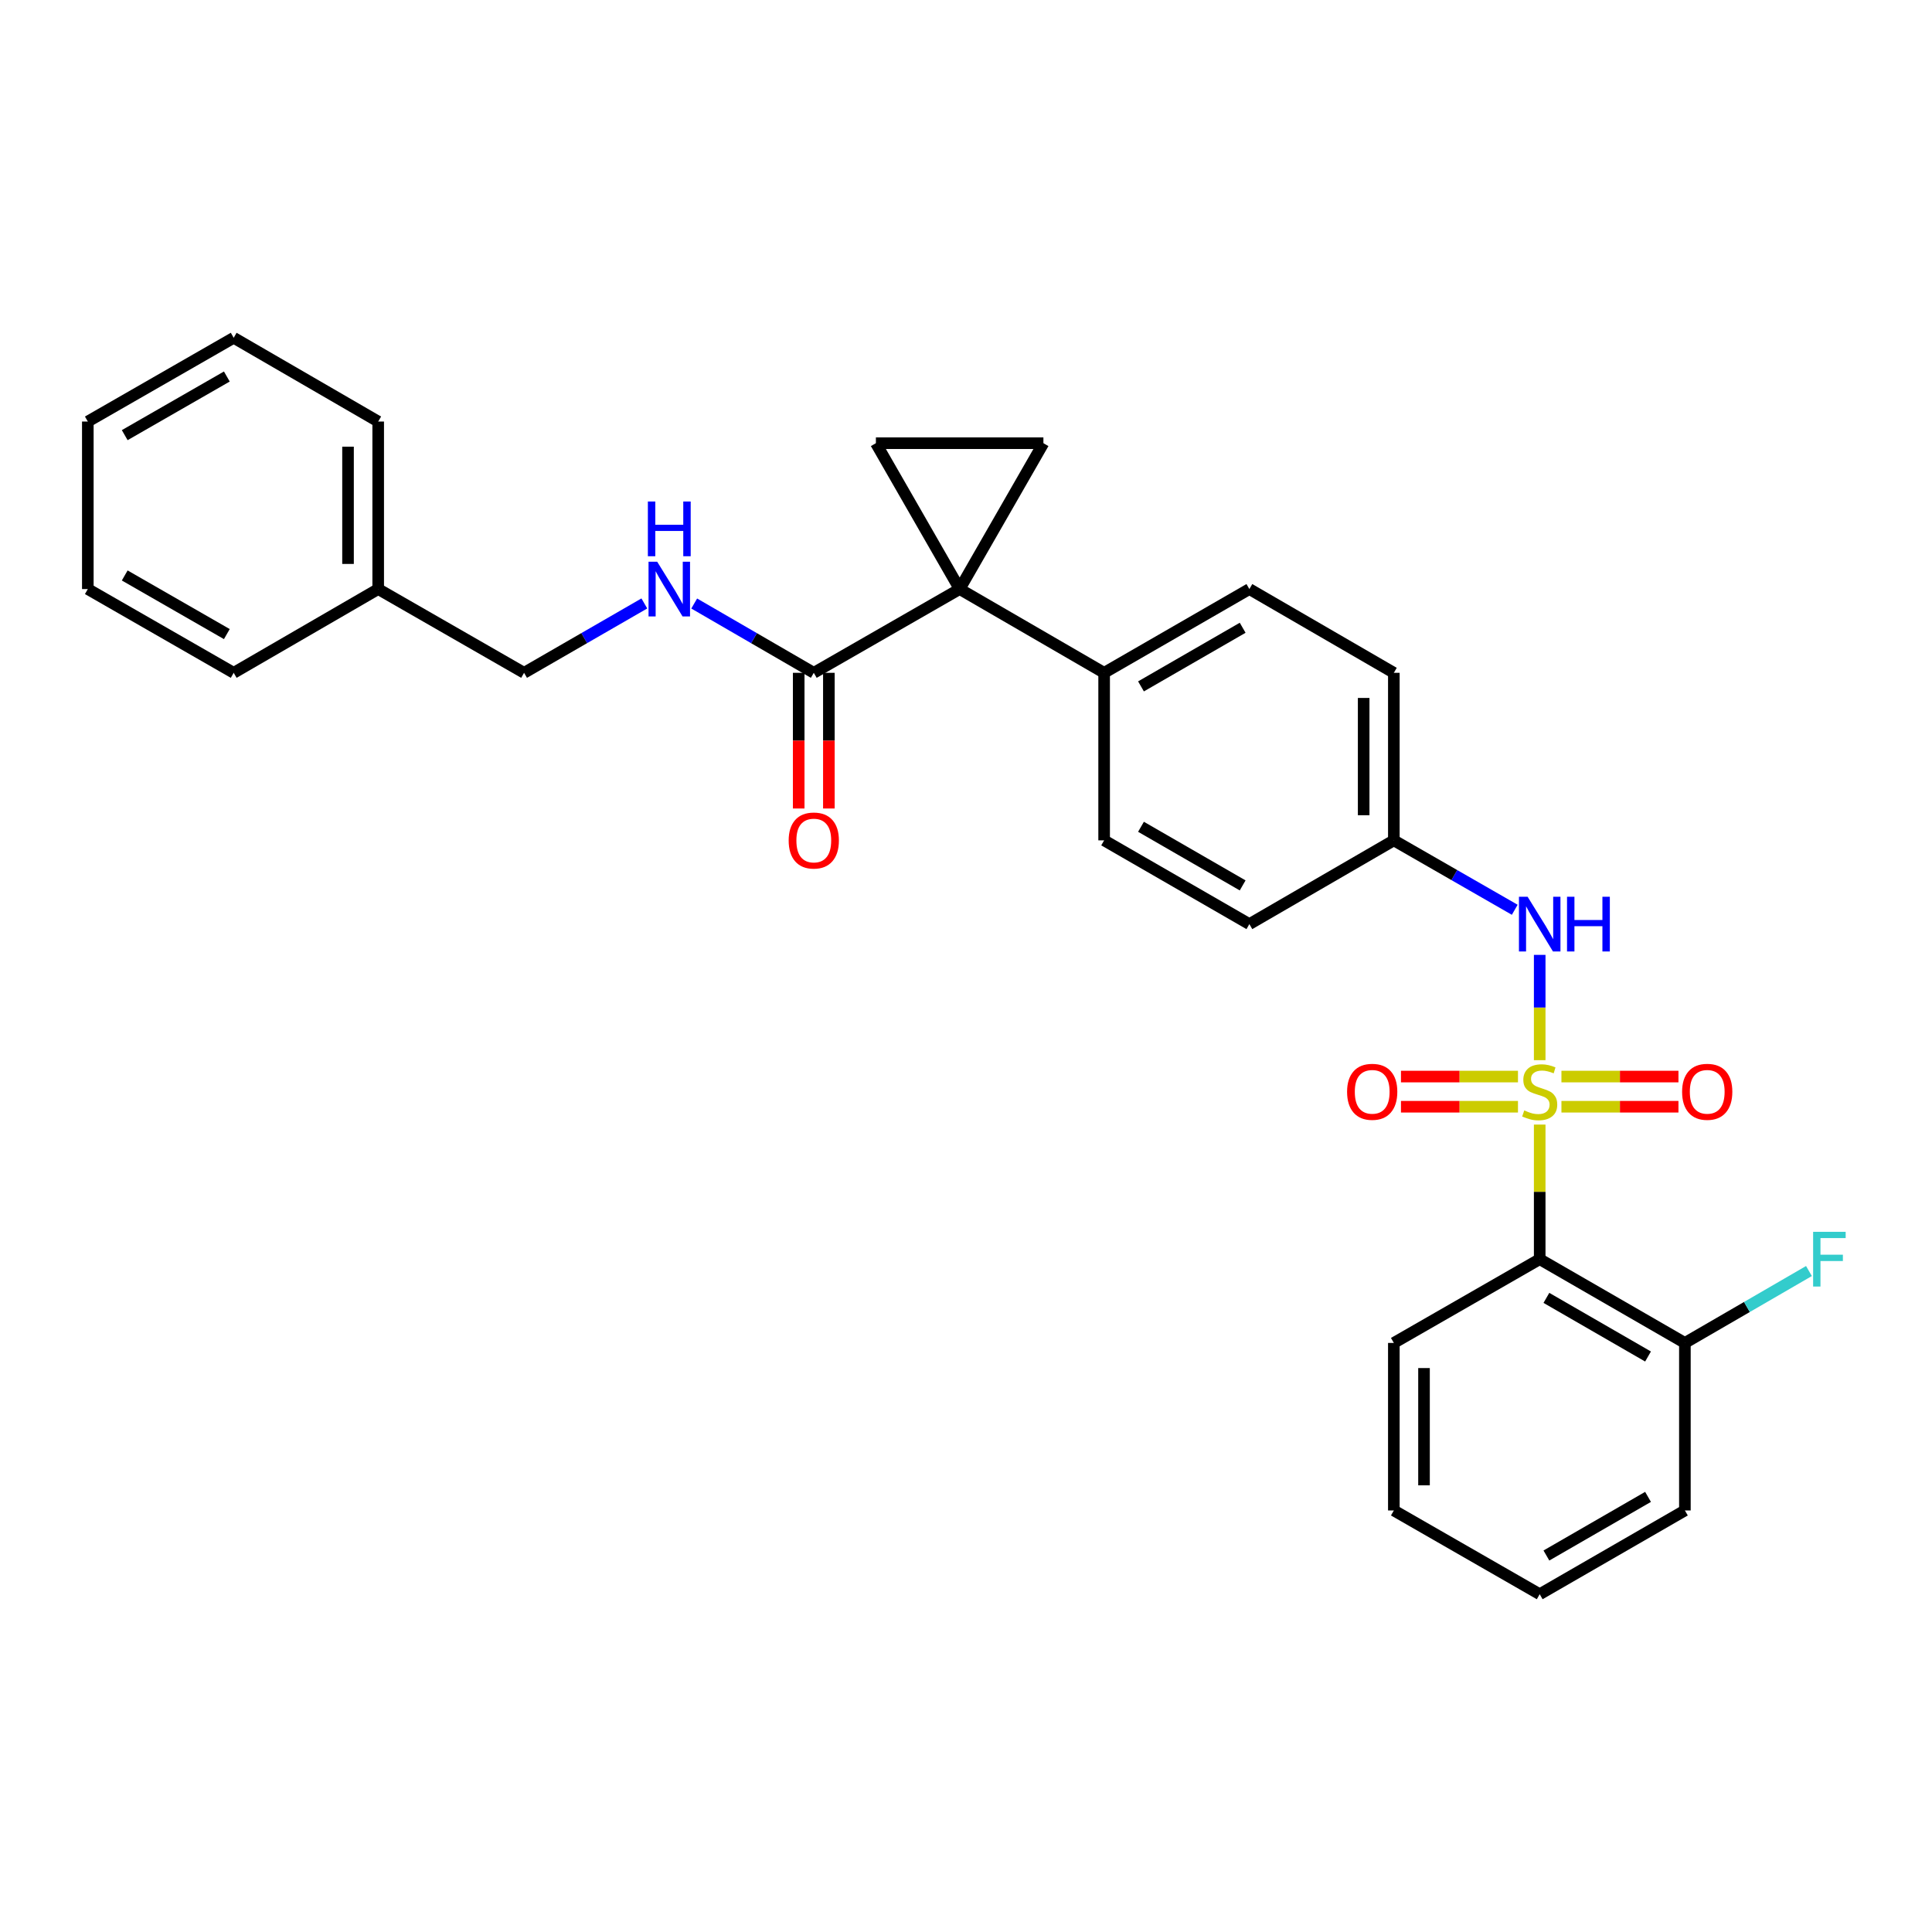 <?xml version='1.0' encoding='iso-8859-1'?>
<svg version='1.1' baseProfile='full'
              xmlns='http://www.w3.org/2000/svg'
                      xmlns:rdkit='http://www.rdkit.org/xml'
                      xmlns:xlink='http://www.w3.org/1999/xlink'
                  xml:space='preserve'
width='1000px' height='1000px' viewBox='0 0 1000 1000'>
<!-- END OF HEADER -->
<rect style='opacity:1.0;fill:#FFFFFF;stroke:none' width='1000' height='1000' x='0' y='0'> </rect>
<path class='bond-1' d='M 796.947,582.082 L 796.947,616.916' style='fill:none;fill-rule:evenodd;stroke:#CCCC00;stroke-width:6px;stroke-linecap:butt;stroke-linejoin:miter;stroke-opacity:1' />
<path class='bond-1' d='M 796.947,616.916 L 796.947,651.749' style='fill:none;fill-rule:evenodd;stroke:#000000;stroke-width:6px;stroke-linecap:butt;stroke-linejoin:miter;stroke-opacity:1' />
<path class='bond-5' d='M 796.947,548.746 L 796.947,521.493' style='fill:none;fill-rule:evenodd;stroke:#CCCC00;stroke-width:6px;stroke-linecap:butt;stroke-linejoin:miter;stroke-opacity:1' />
<path class='bond-5' d='M 796.947,521.493 L 796.947,494.24' style='fill:none;fill-rule:evenodd;stroke:#0000FF;stroke-width:6px;stroke-linecap:butt;stroke-linejoin:miter;stroke-opacity:1' />
<path class='bond-6' d='M 808.195,572.842 L 838.481,572.842' style='fill:none;fill-rule:evenodd;stroke:#CCCC00;stroke-width:6px;stroke-linecap:butt;stroke-linejoin:miter;stroke-opacity:1' />
<path class='bond-6' d='M 838.481,572.842 L 868.767,572.842' style='fill:none;fill-rule:evenodd;stroke:#FF0000;stroke-width:6px;stroke-linecap:butt;stroke-linejoin:miter;stroke-opacity:1' />
<path class='bond-6' d='M 808.195,557.226 L 838.481,557.226' style='fill:none;fill-rule:evenodd;stroke:#CCCC00;stroke-width:6px;stroke-linecap:butt;stroke-linejoin:miter;stroke-opacity:1' />
<path class='bond-6' d='M 838.481,557.226 L 868.767,557.226' style='fill:none;fill-rule:evenodd;stroke:#FF0000;stroke-width:6px;stroke-linecap:butt;stroke-linejoin:miter;stroke-opacity:1' />
<path class='bond-7' d='M 785.7,557.226 L 755.418,557.226' style='fill:none;fill-rule:evenodd;stroke:#CCCC00;stroke-width:6px;stroke-linecap:butt;stroke-linejoin:miter;stroke-opacity:1' />
<path class='bond-7' d='M 755.418,557.226 L 725.136,557.226' style='fill:none;fill-rule:evenodd;stroke:#FF0000;stroke-width:6px;stroke-linecap:butt;stroke-linejoin:miter;stroke-opacity:1' />
<path class='bond-7' d='M 785.7,572.842 L 755.418,572.842' style='fill:none;fill-rule:evenodd;stroke:#CCCC00;stroke-width:6px;stroke-linecap:butt;stroke-linejoin:miter;stroke-opacity:1' />
<path class='bond-7' d='M 755.418,572.842 L 725.136,572.842' style='fill:none;fill-rule:evenodd;stroke:#FF0000;stroke-width:6px;stroke-linecap:butt;stroke-linejoin:miter;stroke-opacity:1' />
<path class='bond-0' d='M 496.72,304.898 L 571.497,348.251' style='fill:none;fill-rule:evenodd;stroke:#000000;stroke-width:6px;stroke-linecap:butt;stroke-linejoin:miter;stroke-opacity:1' />
<path class='bond-2' d='M 496.72,304.898 L 453.366,229.401' style='fill:none;fill-rule:evenodd;stroke:#000000;stroke-width:6px;stroke-linecap:butt;stroke-linejoin:miter;stroke-opacity:1' />
<path class='bond-3' d='M 496.72,304.898 L 540.064,229.401' style='fill:none;fill-rule:evenodd;stroke:#000000;stroke-width:6px;stroke-linecap:butt;stroke-linejoin:miter;stroke-opacity:1' />
<path class='bond-4' d='M 496.72,304.898 L 421.214,348.251' style='fill:none;fill-rule:evenodd;stroke:#000000;stroke-width:6px;stroke-linecap:butt;stroke-linejoin:miter;stroke-opacity:1' />
<path class='bond-10' d='M 796.947,651.749 L 872.097,695.102' style='fill:none;fill-rule:evenodd;stroke:#000000;stroke-width:6px;stroke-linecap:butt;stroke-linejoin:miter;stroke-opacity:1' />
<path class='bond-10' d='M 800.416,671.779 L 853.021,702.126' style='fill:none;fill-rule:evenodd;stroke:#000000;stroke-width:6px;stroke-linecap:butt;stroke-linejoin:miter;stroke-opacity:1' />
<path class='bond-19' d='M 796.947,651.749 L 721.45,695.102' style='fill:none;fill-rule:evenodd;stroke:#000000;stroke-width:6px;stroke-linecap:butt;stroke-linejoin:miter;stroke-opacity:1' />
<path class='bond-31' d='M 453.366,229.401 L 540.064,229.401' style='fill:none;fill-rule:evenodd;stroke:#000000;stroke-width:6px;stroke-linecap:butt;stroke-linejoin:miter;stroke-opacity:1' />
<path class='bond-9' d='M 421.214,348.251 L 390.267,330.313' style='fill:none;fill-rule:evenodd;stroke:#000000;stroke-width:6px;stroke-linecap:butt;stroke-linejoin:miter;stroke-opacity:1' />
<path class='bond-9' d='M 390.267,330.313 L 359.321,312.376' style='fill:none;fill-rule:evenodd;stroke:#0000FF;stroke-width:6px;stroke-linecap:butt;stroke-linejoin:miter;stroke-opacity:1' />
<path class='bond-11' d='M 413.406,348.251 L 413.406,383.364' style='fill:none;fill-rule:evenodd;stroke:#000000;stroke-width:6px;stroke-linecap:butt;stroke-linejoin:miter;stroke-opacity:1' />
<path class='bond-11' d='M 413.406,383.364 L 413.406,418.478' style='fill:none;fill-rule:evenodd;stroke:#FF0000;stroke-width:6px;stroke-linecap:butt;stroke-linejoin:miter;stroke-opacity:1' />
<path class='bond-11' d='M 429.022,348.251 L 429.022,383.364' style='fill:none;fill-rule:evenodd;stroke:#000000;stroke-width:6px;stroke-linecap:butt;stroke-linejoin:miter;stroke-opacity:1' />
<path class='bond-11' d='M 429.022,383.364 L 429.022,418.478' style='fill:none;fill-rule:evenodd;stroke:#FF0000;stroke-width:6px;stroke-linecap:butt;stroke-linejoin:miter;stroke-opacity:1' />
<path class='bond-12' d='M 784.03,470.902 L 752.74,452.934' style='fill:none;fill-rule:evenodd;stroke:#0000FF;stroke-width:6px;stroke-linecap:butt;stroke-linejoin:miter;stroke-opacity:1' />
<path class='bond-12' d='M 752.74,452.934 L 721.45,434.966' style='fill:none;fill-rule:evenodd;stroke:#000000;stroke-width:6px;stroke-linecap:butt;stroke-linejoin:miter;stroke-opacity:1' />
<path class='bond-8' d='M 571.497,348.251 L 646.673,304.898' style='fill:none;fill-rule:evenodd;stroke:#000000;stroke-width:6px;stroke-linecap:butt;stroke-linejoin:miter;stroke-opacity:1' />
<path class='bond-8' d='M 590.575,355.276 L 643.198,324.929' style='fill:none;fill-rule:evenodd;stroke:#000000;stroke-width:6px;stroke-linecap:butt;stroke-linejoin:miter;stroke-opacity:1' />
<path class='bond-29' d='M 571.497,348.251 L 571.497,434.966' style='fill:none;fill-rule:evenodd;stroke:#000000;stroke-width:6px;stroke-linecap:butt;stroke-linejoin:miter;stroke-opacity:1' />
<path class='bond-15' d='M 333.51,312.344 L 302.385,330.297' style='fill:none;fill-rule:evenodd;stroke:#0000FF;stroke-width:6px;stroke-linecap:butt;stroke-linejoin:miter;stroke-opacity:1' />
<path class='bond-15' d='M 302.385,330.297 L 271.261,348.251' style='fill:none;fill-rule:evenodd;stroke:#000000;stroke-width:6px;stroke-linecap:butt;stroke-linejoin:miter;stroke-opacity:1' />
<path class='bond-16' d='M 872.097,695.102 L 904.204,676.492' style='fill:none;fill-rule:evenodd;stroke:#000000;stroke-width:6px;stroke-linecap:butt;stroke-linejoin:miter;stroke-opacity:1' />
<path class='bond-16' d='M 904.204,676.492 L 936.31,657.882' style='fill:none;fill-rule:evenodd;stroke:#33CCCC;stroke-width:6px;stroke-linecap:butt;stroke-linejoin:miter;stroke-opacity:1' />
<path class='bond-21' d='M 872.097,695.102 L 872.097,781.809' style='fill:none;fill-rule:evenodd;stroke:#000000;stroke-width:6px;stroke-linecap:butt;stroke-linejoin:miter;stroke-opacity:1' />
<path class='bond-17' d='M 721.45,434.966 L 646.673,478.319' style='fill:none;fill-rule:evenodd;stroke:#000000;stroke-width:6px;stroke-linecap:butt;stroke-linejoin:miter;stroke-opacity:1' />
<path class='bond-18' d='M 721.45,434.966 L 721.45,348.251' style='fill:none;fill-rule:evenodd;stroke:#000000;stroke-width:6px;stroke-linecap:butt;stroke-linejoin:miter;stroke-opacity:1' />
<path class='bond-18' d='M 705.833,421.959 L 705.833,361.258' style='fill:none;fill-rule:evenodd;stroke:#000000;stroke-width:6px;stroke-linecap:butt;stroke-linejoin:miter;stroke-opacity:1' />
<path class='bond-13' d='M 646.673,304.898 L 721.45,348.251' style='fill:none;fill-rule:evenodd;stroke:#000000;stroke-width:6px;stroke-linecap:butt;stroke-linejoin:miter;stroke-opacity:1' />
<path class='bond-14' d='M 571.497,434.966 L 646.673,478.319' style='fill:none;fill-rule:evenodd;stroke:#000000;stroke-width:6px;stroke-linecap:butt;stroke-linejoin:miter;stroke-opacity:1' />
<path class='bond-14' d='M 590.575,427.941 L 643.198,458.288' style='fill:none;fill-rule:evenodd;stroke:#000000;stroke-width:6px;stroke-linecap:butt;stroke-linejoin:miter;stroke-opacity:1' />
<path class='bond-20' d='M 271.261,348.251 L 195.755,304.898' style='fill:none;fill-rule:evenodd;stroke:#000000;stroke-width:6px;stroke-linecap:butt;stroke-linejoin:miter;stroke-opacity:1' />
<path class='bond-24' d='M 721.45,695.102 L 721.45,781.809' style='fill:none;fill-rule:evenodd;stroke:#000000;stroke-width:6px;stroke-linecap:butt;stroke-linejoin:miter;stroke-opacity:1' />
<path class='bond-24' d='M 737.066,708.108 L 737.066,768.803' style='fill:none;fill-rule:evenodd;stroke:#000000;stroke-width:6px;stroke-linecap:butt;stroke-linejoin:miter;stroke-opacity:1' />
<path class='bond-22' d='M 195.755,304.898 L 195.755,218.191' style='fill:none;fill-rule:evenodd;stroke:#000000;stroke-width:6px;stroke-linecap:butt;stroke-linejoin:miter;stroke-opacity:1' />
<path class='bond-22' d='M 180.138,291.892 L 180.138,231.197' style='fill:none;fill-rule:evenodd;stroke:#000000;stroke-width:6px;stroke-linecap:butt;stroke-linejoin:miter;stroke-opacity:1' />
<path class='bond-23' d='M 195.755,304.898 L 120.96,348.251' style='fill:none;fill-rule:evenodd;stroke:#000000;stroke-width:6px;stroke-linecap:butt;stroke-linejoin:miter;stroke-opacity:1' />
<path class='bond-30' d='M 872.097,781.809 L 796.947,825.162' style='fill:none;fill-rule:evenodd;stroke:#000000;stroke-width:6px;stroke-linecap:butt;stroke-linejoin:miter;stroke-opacity:1' />
<path class='bond-30' d='M 853.021,774.785 L 800.416,805.132' style='fill:none;fill-rule:evenodd;stroke:#000000;stroke-width:6px;stroke-linecap:butt;stroke-linejoin:miter;stroke-opacity:1' />
<path class='bond-26' d='M 195.755,218.191 L 120.96,174.838' style='fill:none;fill-rule:evenodd;stroke:#000000;stroke-width:6px;stroke-linecap:butt;stroke-linejoin:miter;stroke-opacity:1' />
<path class='bond-27' d='M 120.96,348.251 L 45.455,304.898' style='fill:none;fill-rule:evenodd;stroke:#000000;stroke-width:6px;stroke-linecap:butt;stroke-linejoin:miter;stroke-opacity:1' />
<path class='bond-27' d='M 117.41,328.205 L 64.556,297.858' style='fill:none;fill-rule:evenodd;stroke:#000000;stroke-width:6px;stroke-linecap:butt;stroke-linejoin:miter;stroke-opacity:1' />
<path class='bond-25' d='M 721.45,781.809 L 796.947,825.162' style='fill:none;fill-rule:evenodd;stroke:#000000;stroke-width:6px;stroke-linecap:butt;stroke-linejoin:miter;stroke-opacity:1' />
<path class='bond-32' d='M 120.96,174.838 L 45.455,218.191' style='fill:none;fill-rule:evenodd;stroke:#000000;stroke-width:6px;stroke-linecap:butt;stroke-linejoin:miter;stroke-opacity:1' />
<path class='bond-32' d='M 117.41,194.884 L 64.556,225.231' style='fill:none;fill-rule:evenodd;stroke:#000000;stroke-width:6px;stroke-linecap:butt;stroke-linejoin:miter;stroke-opacity:1' />
<path class='bond-28' d='M 45.455,304.898 L 45.455,218.191' style='fill:none;fill-rule:evenodd;stroke:#000000;stroke-width:6px;stroke-linecap:butt;stroke-linejoin:miter;stroke-opacity:1' />
<path  class='atom-0' d='M 788.947 574.754
Q 789.267 574.874, 790.587 575.434
Q 791.907 575.994, 793.347 576.354
Q 794.827 576.674, 796.267 576.674
Q 798.947 576.674, 800.507 575.394
Q 802.067 574.074, 802.067 571.794
Q 802.067 570.234, 801.267 569.274
Q 800.507 568.314, 799.307 567.794
Q 798.107 567.274, 796.107 566.674
Q 793.587 565.914, 792.067 565.194
Q 790.587 564.474, 789.507 562.954
Q 788.467 561.434, 788.467 558.874
Q 788.467 555.314, 790.867 553.114
Q 793.307 550.914, 798.107 550.914
Q 801.387 550.914, 805.107 552.474
L 804.187 555.554
Q 800.787 554.154, 798.227 554.154
Q 795.467 554.154, 793.947 555.314
Q 792.427 556.434, 792.467 558.394
Q 792.467 559.914, 793.227 560.834
Q 794.027 561.754, 795.147 562.274
Q 796.307 562.794, 798.227 563.394
Q 800.787 564.194, 802.307 564.994
Q 803.827 565.794, 804.907 567.434
Q 806.027 569.034, 806.027 571.794
Q 806.027 575.714, 803.387 577.834
Q 800.787 579.914, 796.427 579.914
Q 793.907 579.914, 791.987 579.354
Q 790.107 578.834, 787.867 577.914
L 788.947 574.754
' fill='#CCCC00'/>
<path  class='atom-6' d='M 790.687 464.159
L 799.967 479.159
Q 800.887 480.639, 802.367 483.319
Q 803.847 485.999, 803.927 486.159
L 803.927 464.159
L 807.687 464.159
L 807.687 492.479
L 803.807 492.479
L 793.847 476.079
Q 792.687 474.159, 791.447 471.959
Q 790.247 469.759, 789.887 469.079
L 789.887 492.479
L 786.207 492.479
L 786.207 464.159
L 790.687 464.159
' fill='#0000FF'/>
<path  class='atom-6' d='M 811.087 464.159
L 814.927 464.159
L 814.927 476.199
L 829.407 476.199
L 829.407 464.159
L 833.247 464.159
L 833.247 492.479
L 829.407 492.479
L 829.407 479.399
L 814.927 479.399
L 814.927 492.479
L 811.087 492.479
L 811.087 464.159
' fill='#0000FF'/>
<path  class='atom-7' d='M 870.653 565.114
Q 870.653 558.314, 874.013 554.514
Q 877.373 550.714, 883.653 550.714
Q 889.933 550.714, 893.293 554.514
Q 896.653 558.314, 896.653 565.114
Q 896.653 571.994, 893.253 575.914
Q 889.853 579.794, 883.653 579.794
Q 877.413 579.794, 874.013 575.914
Q 870.653 572.034, 870.653 565.114
M 883.653 576.594
Q 887.973 576.594, 890.293 573.714
Q 892.653 570.794, 892.653 565.114
Q 892.653 559.554, 890.293 556.754
Q 887.973 553.914, 883.653 553.914
Q 879.333 553.914, 876.973 556.714
Q 874.653 559.514, 874.653 565.114
Q 874.653 570.834, 876.973 573.714
Q 879.333 576.594, 883.653 576.594
' fill='#FF0000'/>
<path  class='atom-8' d='M 697.249 565.114
Q 697.249 558.314, 700.609 554.514
Q 703.969 550.714, 710.249 550.714
Q 716.529 550.714, 719.889 554.514
Q 723.249 558.314, 723.249 565.114
Q 723.249 571.994, 719.849 575.914
Q 716.449 579.794, 710.249 579.794
Q 704.009 579.794, 700.609 575.914
Q 697.249 572.034, 697.249 565.114
M 710.249 576.594
Q 714.569 576.594, 716.889 573.714
Q 719.249 570.794, 719.249 565.114
Q 719.249 559.554, 716.889 556.754
Q 714.569 553.914, 710.249 553.914
Q 705.929 553.914, 703.569 556.714
Q 701.249 559.514, 701.249 565.114
Q 701.249 570.834, 703.569 573.714
Q 705.929 576.594, 710.249 576.594
' fill='#FF0000'/>
<path  class='atom-10' d='M 340.159 290.738
L 349.439 305.738
Q 350.359 307.218, 351.839 309.898
Q 353.319 312.578, 353.399 312.738
L 353.399 290.738
L 357.159 290.738
L 357.159 319.058
L 353.279 319.058
L 343.319 302.658
Q 342.159 300.738, 340.919 298.538
Q 339.719 296.338, 339.359 295.658
L 339.359 319.058
L 335.679 319.058
L 335.679 290.738
L 340.159 290.738
' fill='#0000FF'/>
<path  class='atom-10' d='M 335.339 259.586
L 339.179 259.586
L 339.179 271.626
L 353.659 271.626
L 353.659 259.586
L 357.499 259.586
L 357.499 287.906
L 353.659 287.906
L 353.659 274.826
L 339.179 274.826
L 339.179 287.906
L 335.339 287.906
L 335.339 259.586
' fill='#0000FF'/>
<path  class='atom-12' d='M 408.214 435.046
Q 408.214 428.246, 411.574 424.446
Q 414.934 420.646, 421.214 420.646
Q 427.494 420.646, 430.854 424.446
Q 434.214 428.246, 434.214 435.046
Q 434.214 441.926, 430.814 445.846
Q 427.414 449.726, 421.214 449.726
Q 414.974 449.726, 411.574 445.846
Q 408.214 441.966, 408.214 435.046
M 421.214 446.526
Q 425.534 446.526, 427.854 443.646
Q 430.214 440.726, 430.214 435.046
Q 430.214 429.486, 427.854 426.686
Q 425.534 423.846, 421.214 423.846
Q 416.894 423.846, 414.534 426.646
Q 412.214 429.446, 412.214 435.046
Q 412.214 440.766, 414.534 443.646
Q 416.894 446.526, 421.214 446.526
' fill='#FF0000'/>
<path  class='atom-17' d='M 938.471 637.589
L 955.311 637.589
L 955.311 640.829
L 942.271 640.829
L 942.271 649.429
L 953.871 649.429
L 953.871 652.709
L 942.271 652.709
L 942.271 665.909
L 938.471 665.909
L 938.471 637.589
' fill='#33CCCC'/>
</svg>
